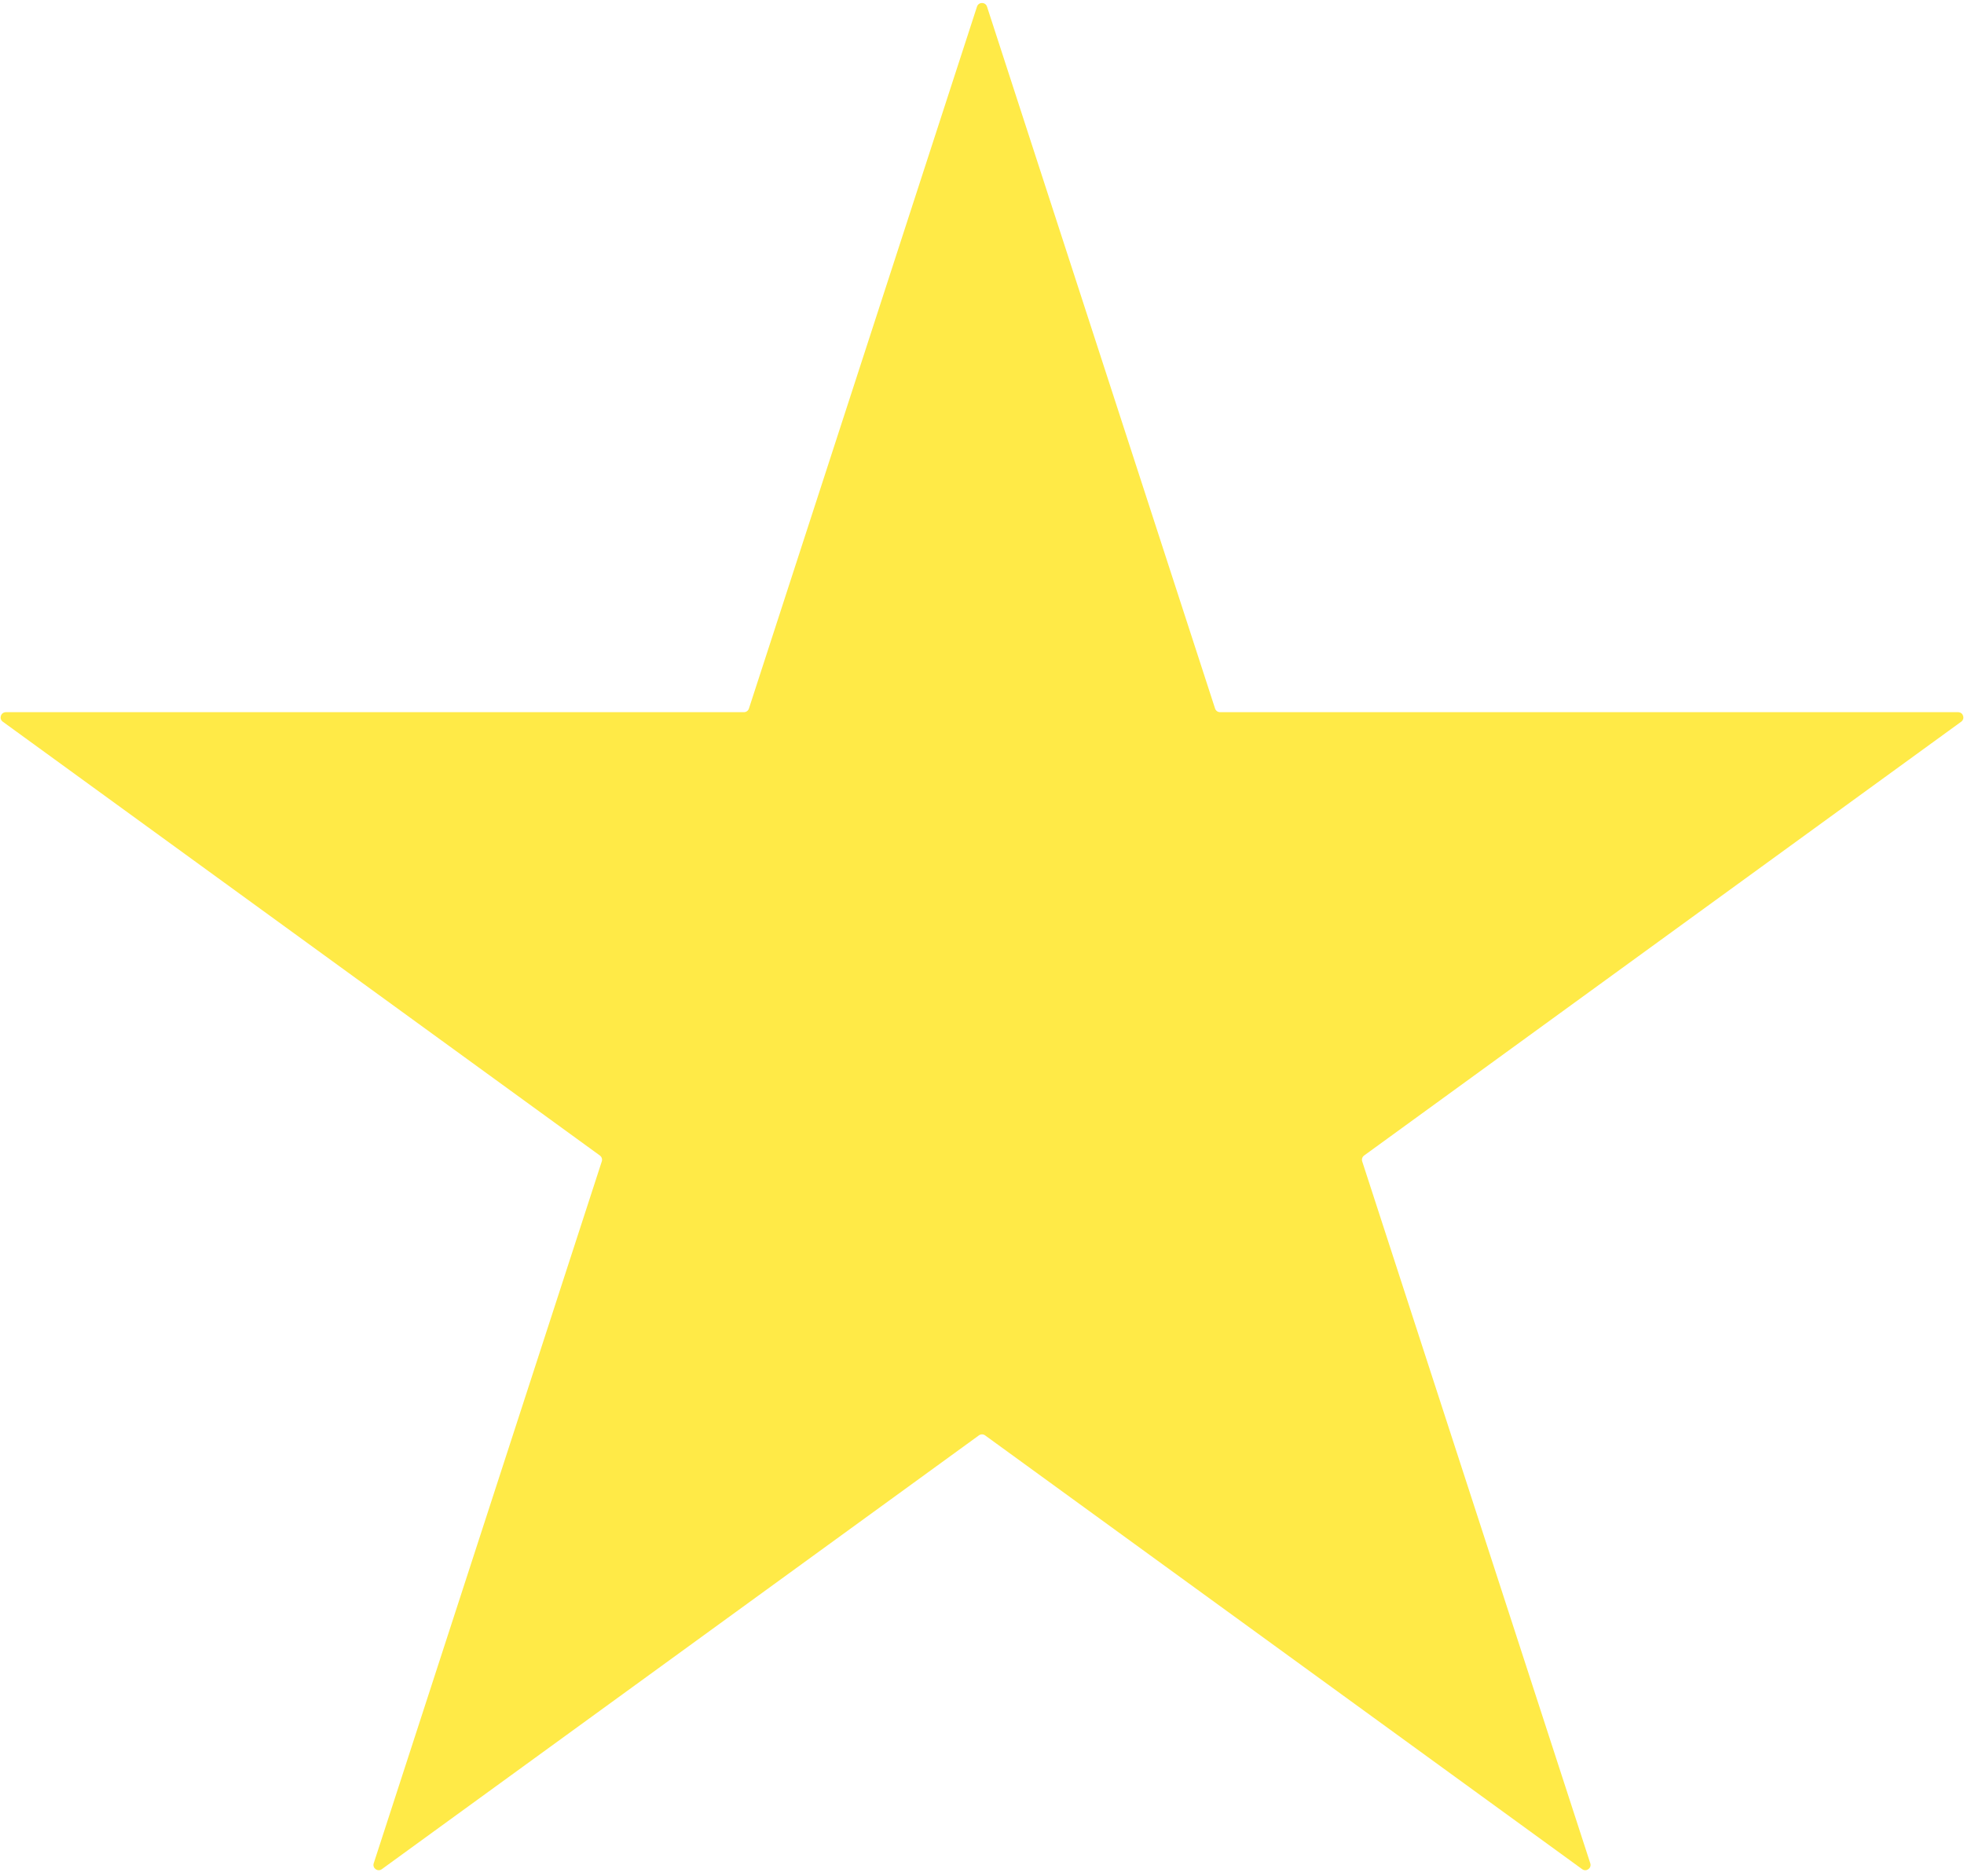 <svg width="224" height="214" viewBox="0 0 224 214" fill="none" xmlns="http://www.w3.org/2000/svg">
<path d="M111.429 0.756C111.609 0.203 112.391 0.203 112.571 0.756L138.582 80.812C138.663 81.06 138.893 81.227 139.153 81.227H223.329C223.91 81.227 224.152 81.971 223.682 82.312L155.582 131.79C155.372 131.943 155.284 132.213 155.364 132.461L181.376 212.517C181.555 213.07 180.923 213.529 180.453 213.188L112.353 163.71C112.142 163.557 111.858 163.557 111.647 163.71L43.547 213.188C43.077 213.529 42.445 213.07 42.624 212.517L68.636 132.461C68.716 132.213 68.628 131.943 68.418 131.79L0.318 82.312C-0.152 81.971 0.09 81.227 0.671 81.227H84.847C85.107 81.227 85.337 81.06 85.418 80.812L111.429 0.756Z" fill="#FFEA47"/>
</svg>
